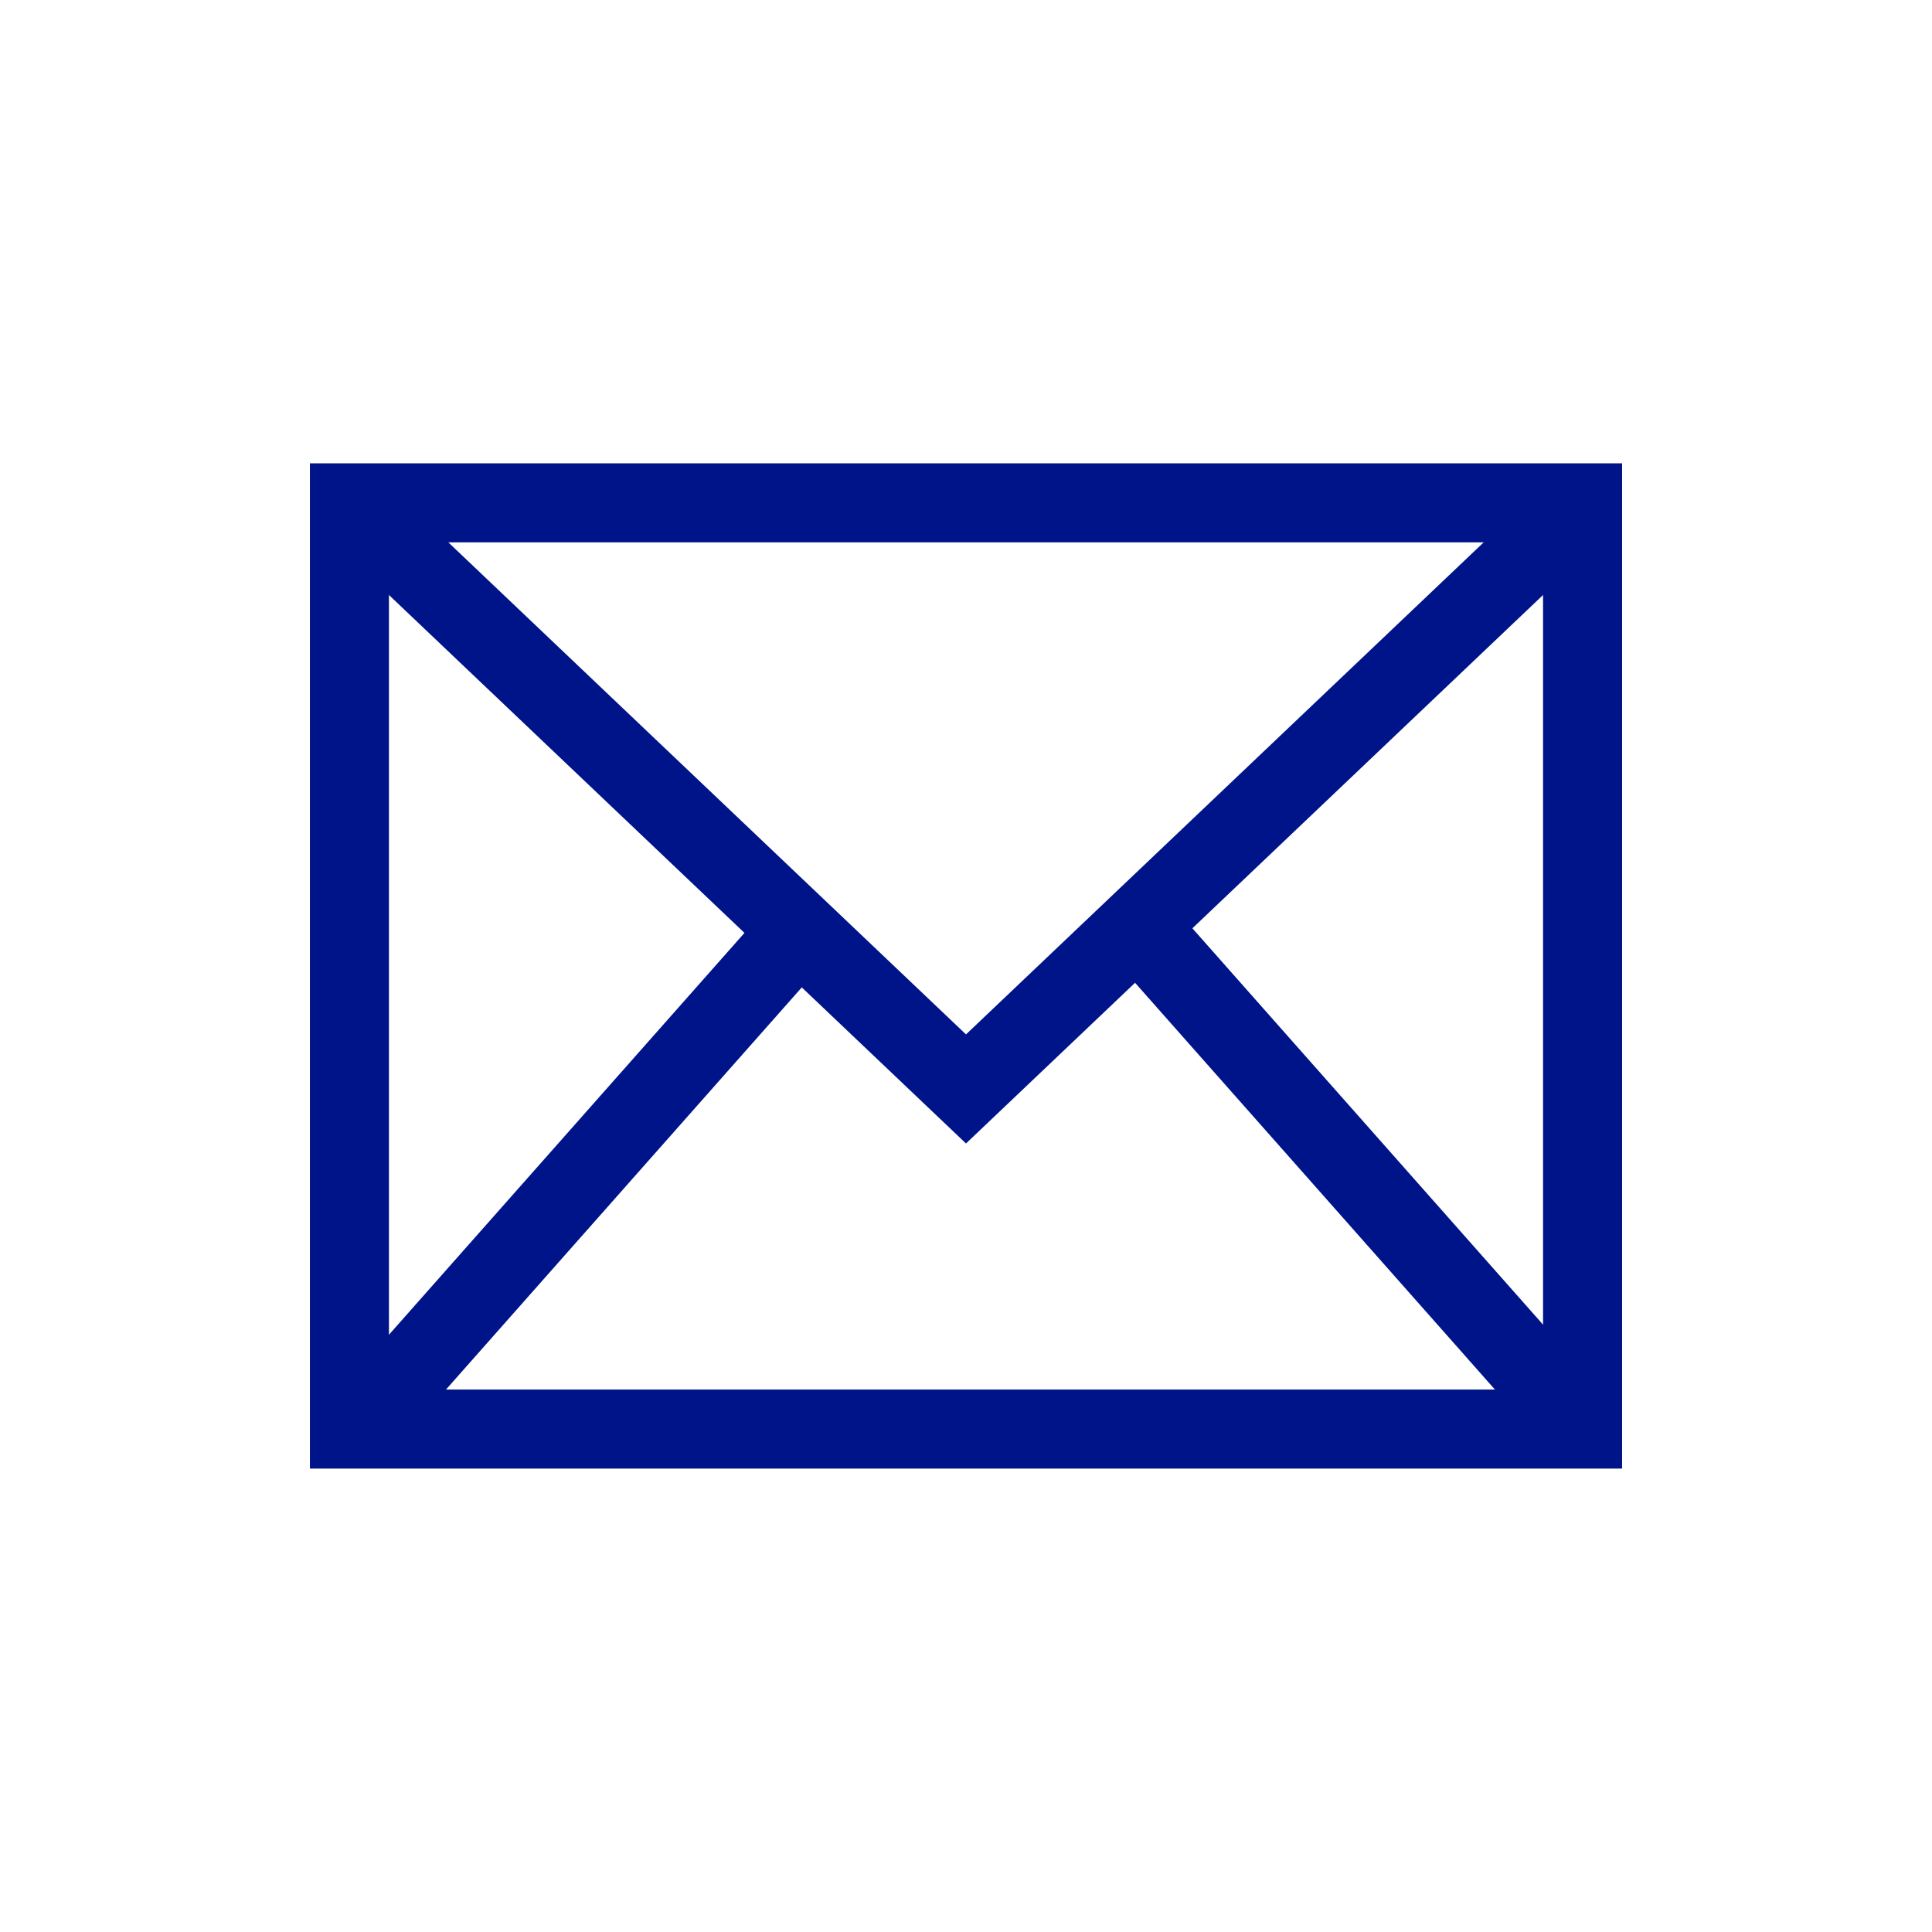 <?xml version="1.0" encoding="UTF-8"?>
<svg id="Calque_1" data-name="Calque 1" xmlns="http://www.w3.org/2000/svg" viewBox="0 0 220 220">
  <defs>
    <style>
      .cls-1 {
        fill: #001489;
      }
    </style>
  </defs>
  <path class="cls-1" d="M35.29,167.24V52.76h149.42v114.47H35.29ZM44.29,61.76v96.47h131.42V61.76H44.29Z"/>
  <polygon class="cls-1" points="110 130.21 36.69 60.53 42.89 54 110 117.79 177.11 54 183.31 60.53 110 130.21"/>
  <rect class="cls-1" x="150.12" y="95.19" width="9" height="77.24" transform="translate(-49.85 136.03) rotate(-41.5)"/>
  <rect class="cls-1" x="27.75" y="129.31" width="77.24" height="9" transform="translate(-77.82 94.86) rotate(-48.5)"/>
</svg>